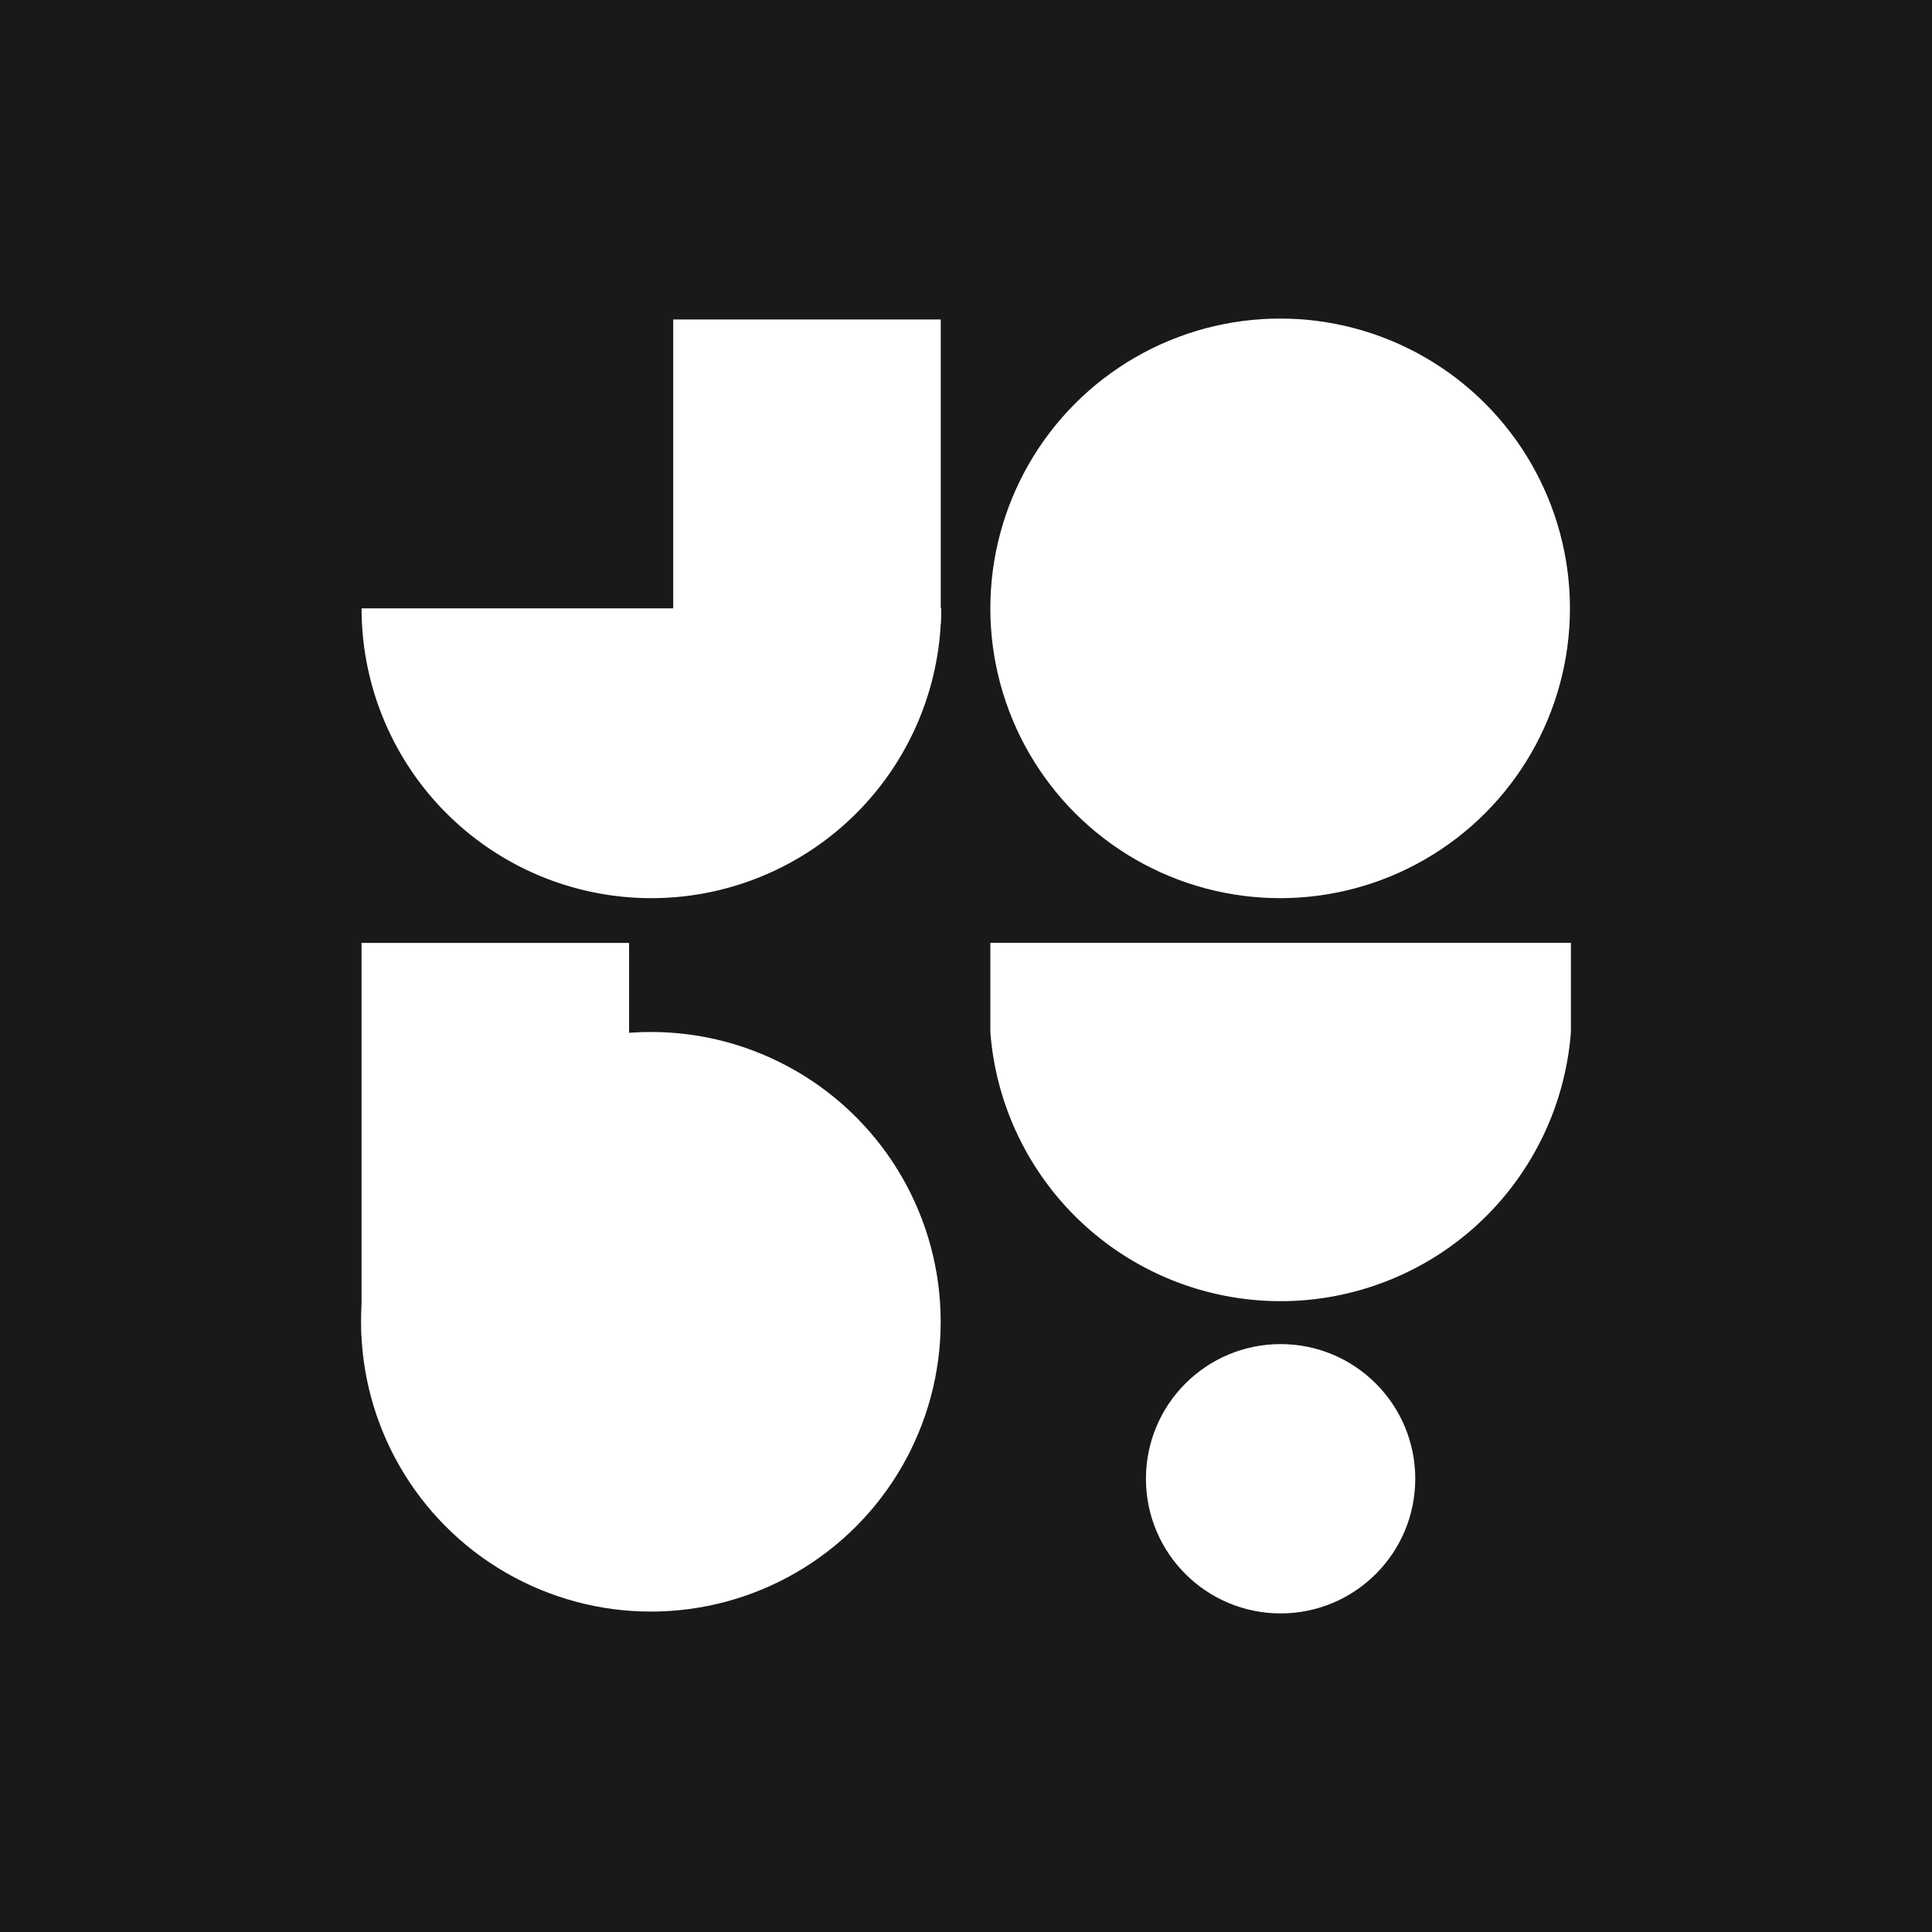 <svg xmlns="http://www.w3.org/2000/svg" width="80" height="80" viewBox="0 0 80 80">
    <defs>
        <style>
            .prefix__cls-2{fill:#fff}
        </style>
    </defs>
    <g id="prefix__Group_17863" data-name="Group 17863" transform="translate(-456.567 -1098.271)">
        <path id="prefix__Rectangle_5510" d="M0 0H80V80H0z" data-name="Rectangle 5510" transform="translate(456.567 1098.271)" style="fill:#1a1818"/>
        <g id="prefix__Group_17862" data-name="Group 17862">
            <g id="prefix__Group_17859" data-name="Group 17859">
                <path id="prefix__Path_15750" d="M497.575 1141a12.054 12.054 0 0 0 24.04 0v-3.687h-24.04z" class="prefix__cls-2" data-name="Path 15750"/>
                <circle id="prefix__Ellipse_607" cx="5.576" cy="5.576" r="5.576" class="prefix__cls-2" data-name="Ellipse 607" transform="translate(504.018 1153.927)"/>
            </g>
            <circle id="prefix__Ellipse_608" cx="12" cy="12" r="12" class="prefix__cls-2" data-name="Ellipse 608" transform="translate(497.575 1111.462)"/>
            <g id="prefix__Group_17860" data-name="Group 17860">
                <path id="prefix__Path_15751" d="M483.539 1135.462a12 12 0 0 0 12-12h-24a12 12 0 0 0 12 12z" class="prefix__cls-2" data-name="Path 15751"/>
                <path id="prefix__Rectangle_5511" d="M0 0H11.079V12.593H0z" class="prefix__cls-2" data-name="Rectangle 5511" transform="translate(484.443 1111.5)"/>
            </g>
            <g id="prefix__Group_17861" data-name="Group 17861">
                <circle id="prefix__Ellipse_609" cx="12" cy="12" r="12" class="prefix__cls-2" data-name="Ellipse 609" transform="translate(471.519 1141.003)"/>
                <path id="prefix__Rectangle_5512" d="M0 0H11.079V16.279H0z" class="prefix__cls-2" data-name="Rectangle 5512" transform="translate(471.537 1137.316)"/>
            </g>
        </g>
    </g>
</svg>
